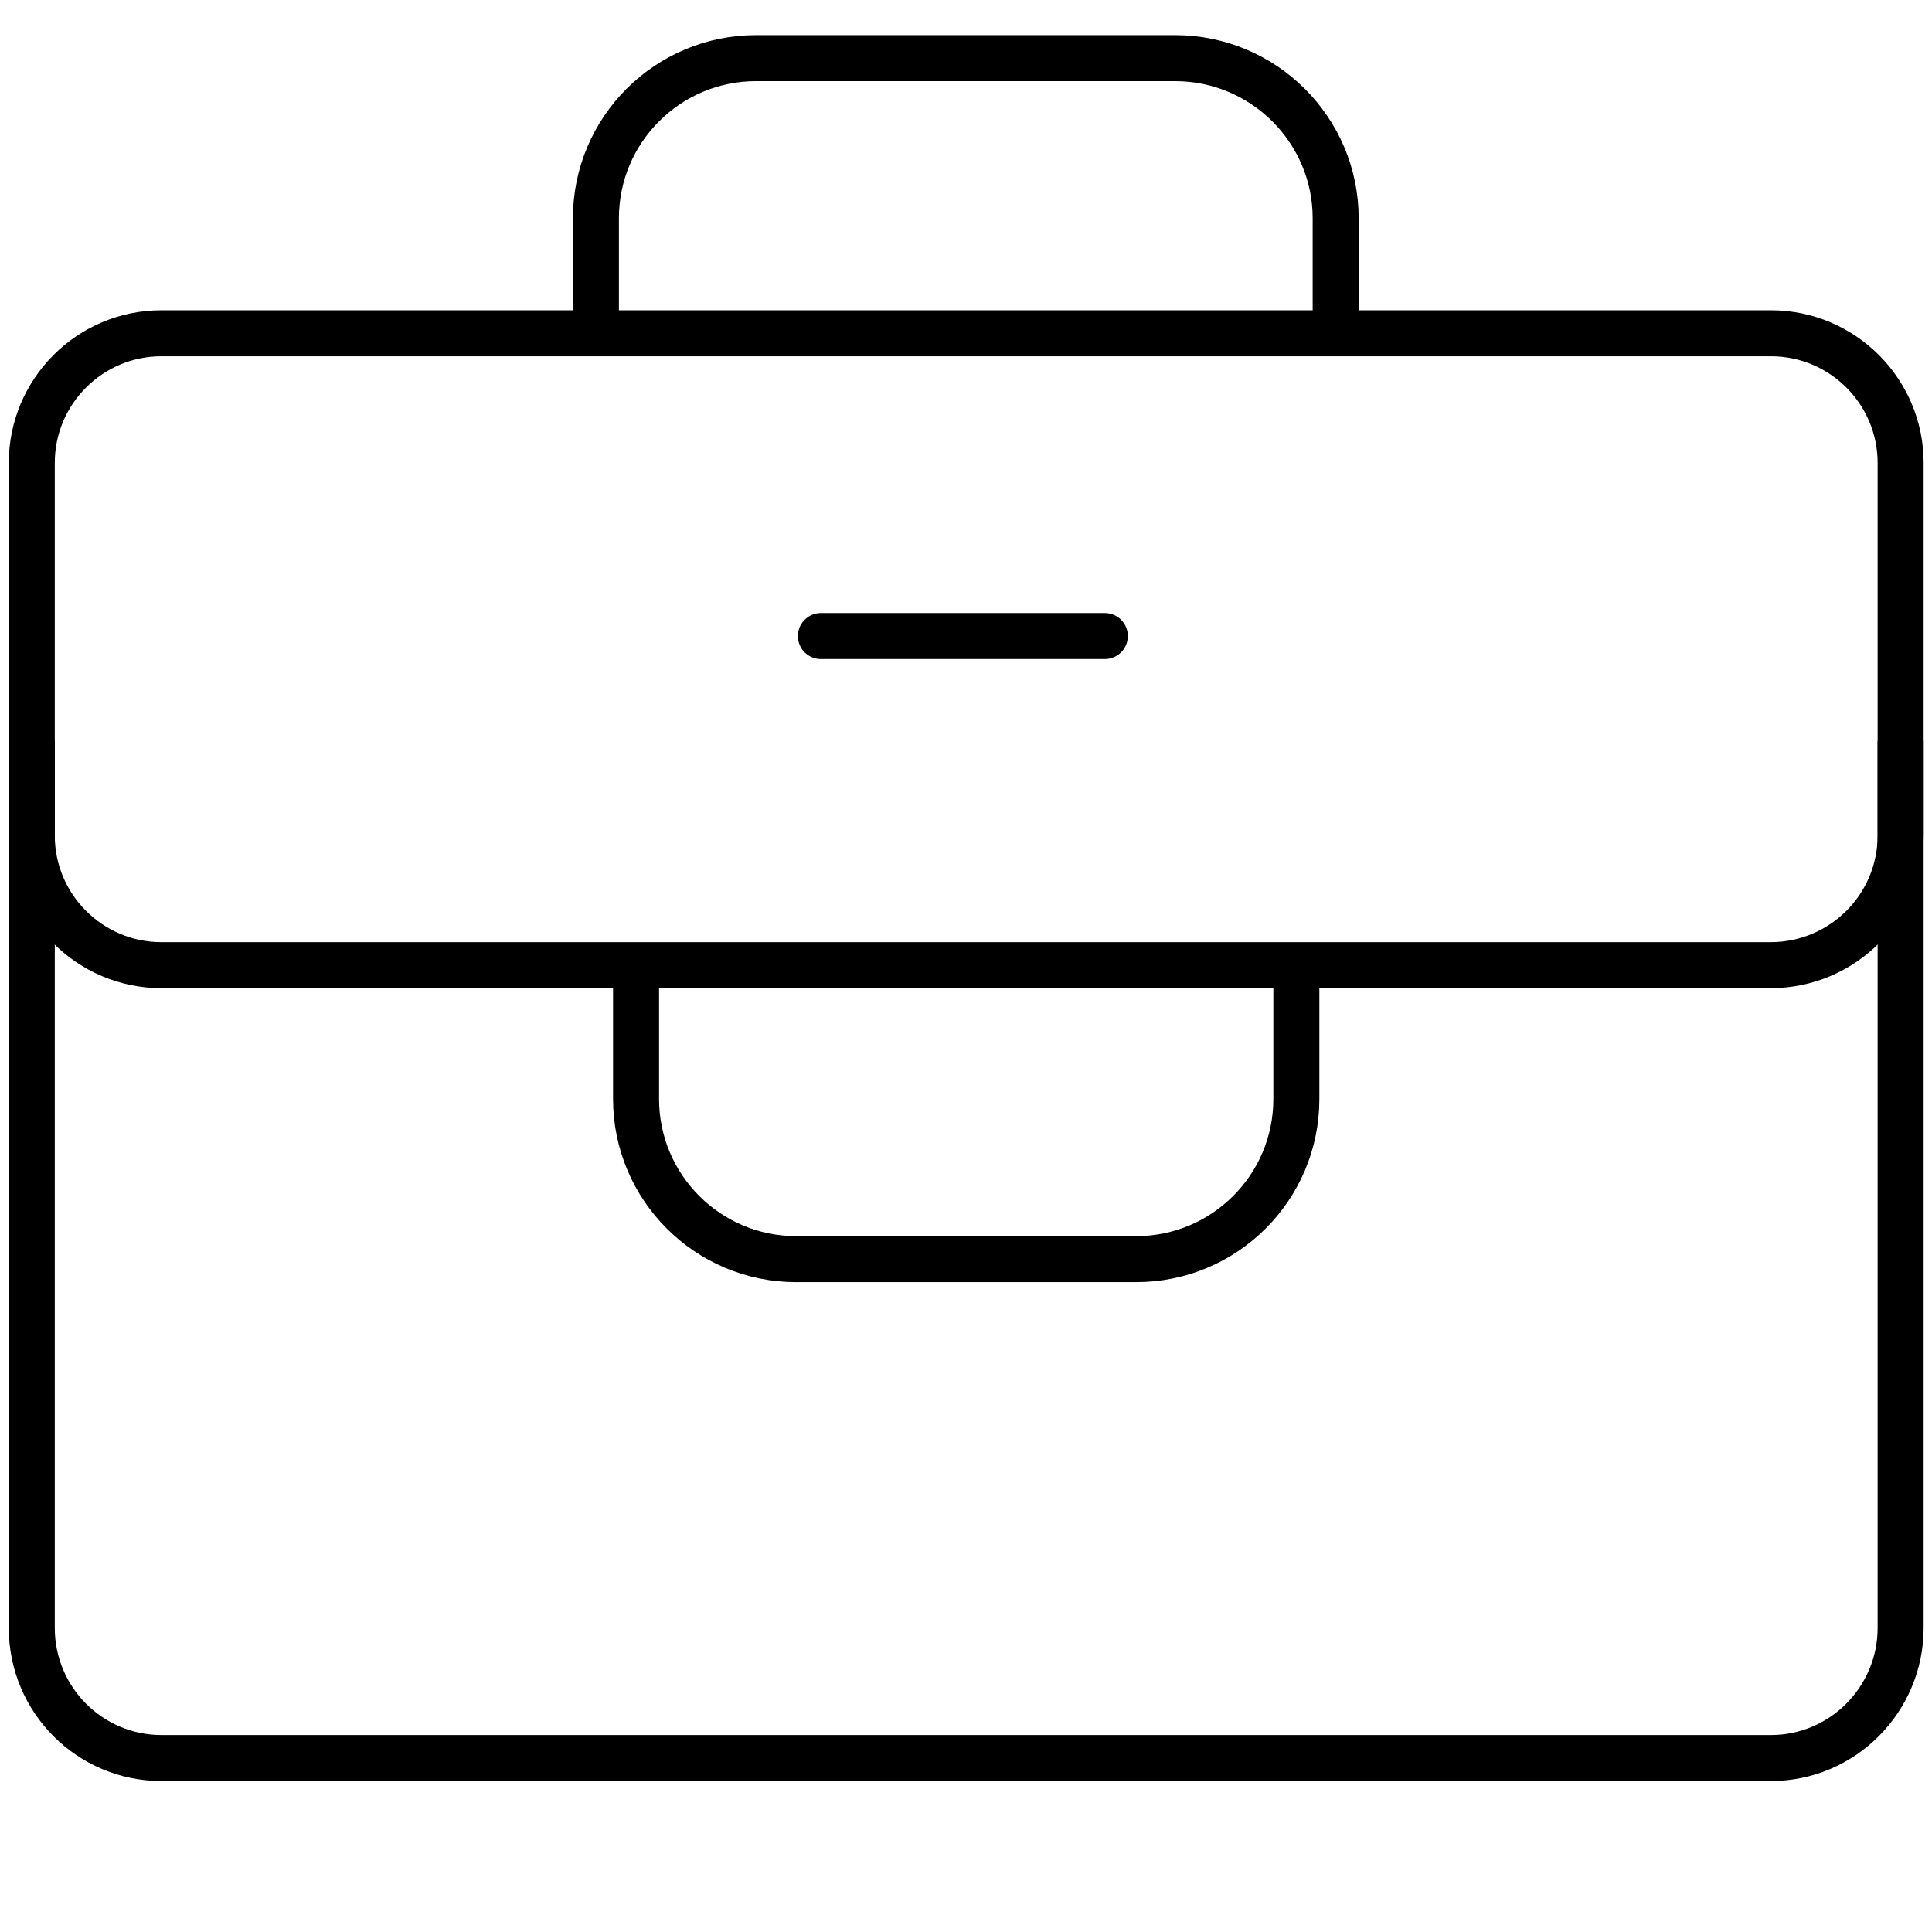 <svg xmlns="http://www.w3.org/2000/svg" xmlns:xlink="http://www.w3.org/1999/xlink" id="Layer_1" x="0px" y="0px" viewBox="0 0 462 462" style="enable-background:new 0 0 462 462;" xml:space="preserve"><style type="text/css">	.st0{fill:none;stroke:#000000;stroke-width:11;stroke-miterlimit:10;}	.st1{fill:none;stroke:#000000;stroke-width:11;stroke-linecap:round;stroke-miterlimit:10;}</style><g>	<path class="st0" d="M423.4,230.8H38.6c-17.1,0-31-13.9-31-31v-89.1c0-17.1,13.9-31,31-31h384.9c17.1,0,31,13.9,31,31v89.1  C454.5,216.9,440.6,230.8,423.4,230.8z"></path>	<path class="st0" d="M454.5,177.2v22.6v189.5c0,17.1-13.9,31.1-31,31.1H38.6c-17.1,0-31-13.9-31-31.1V199.8v-22.6"></path></g><path class="st0" d="M142.5,79.6V52.2c0-21.2,17.2-38.3,38.3-38.3h100.2c21.2,0,38.4,17.2,38.4,38.3v27.4"></path><path class="st0" d="M310,230.8v32c0,21.2-17.2,38.3-38.3,38.3h-81.3c-21.2,0-38.3-17.2-38.3-38.3v-32"></path><line class="st1" x1="196.3" y1="152.1" x2="264.2" y2="152.1"></line></svg>